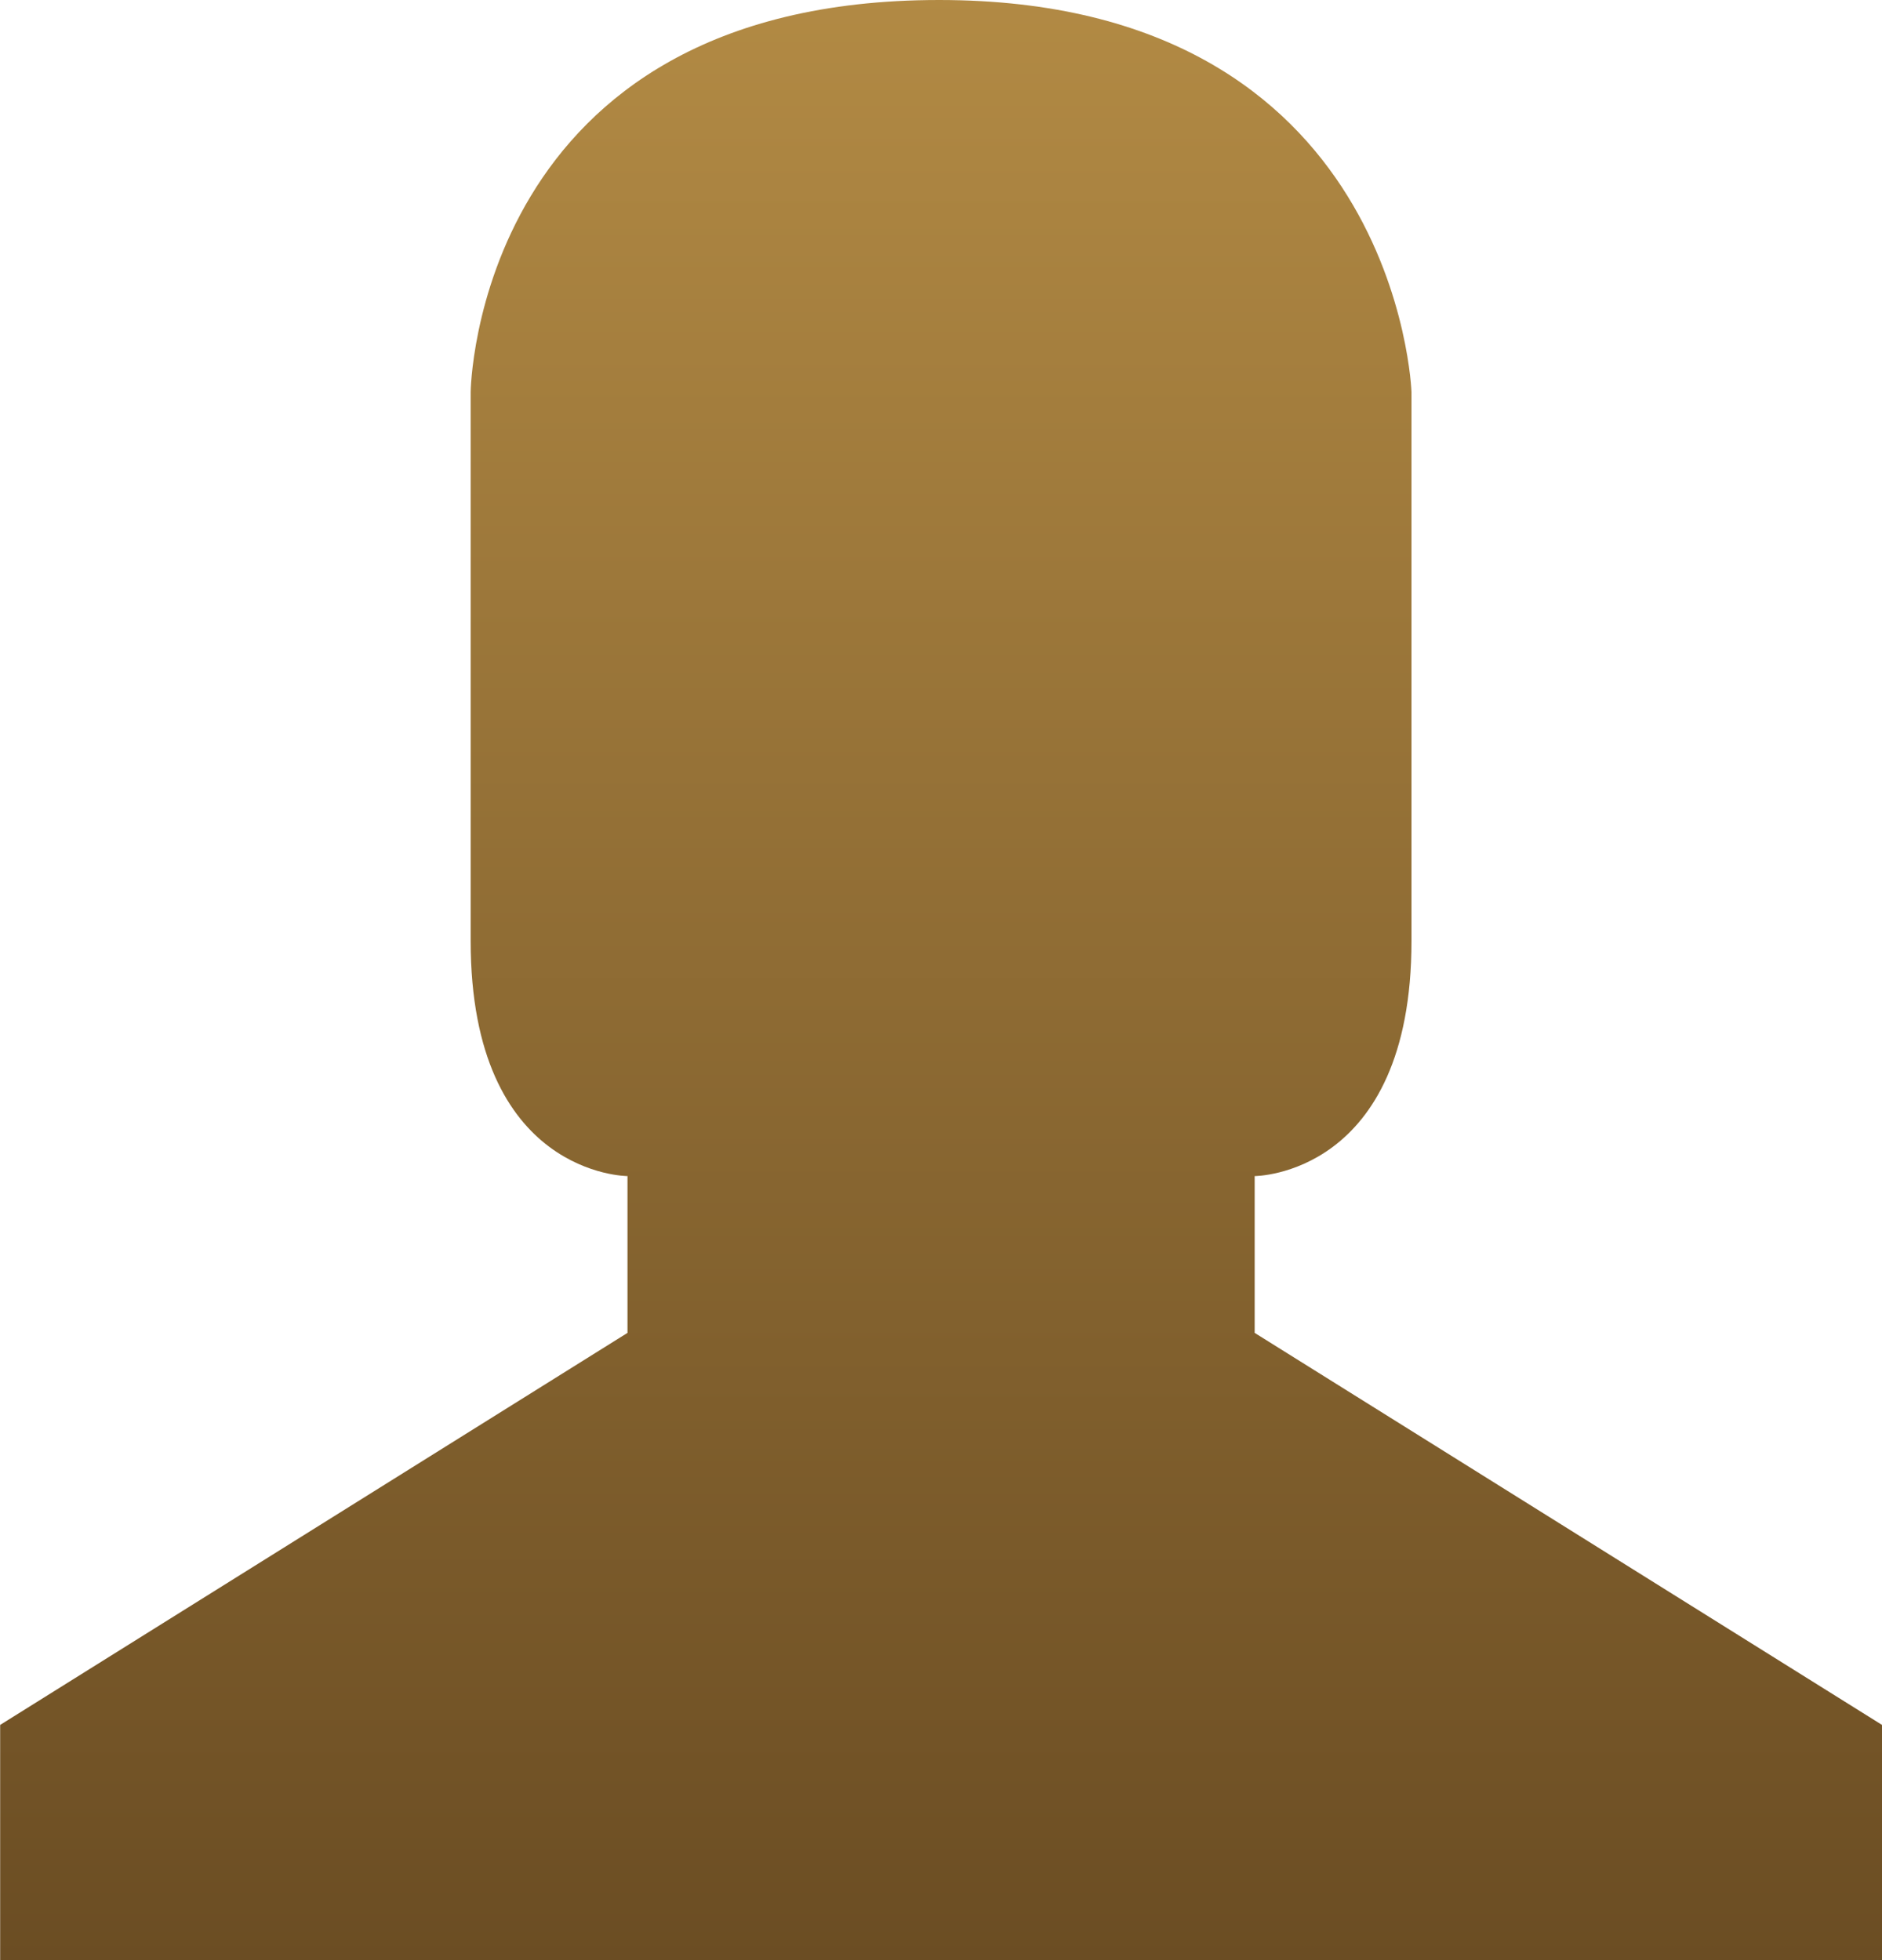 <?xml version="1.0" encoding="utf-8"?>
<!-- Generator: Adobe Illustrator 16.0.0, SVG Export Plug-In . SVG Version: 6.00 Build 0)  -->
<!DOCTYPE svg PUBLIC "-//W3C//DTD SVG 1.1//EN" "http://www.w3.org/Graphics/SVG/1.1/DTD/svg11.dtd">
<svg version="1.1" id="Layer_1" xmlns="http://www.w3.org/2000/svg" xmlns:xlink="http://www.w3.org/1999/xlink" x="0px" y="0px"
	 width="24px" height="25px" viewBox="0.447 -1.001 24 25" enable-background="new 0.447 -1.001 24 25" xml:space="preserve">
<linearGradient id="SVGID_1_" gradientUnits="userSpaceOnUse" x1="12.448" y1="-1.085" x2="12.448" y2="24.022">
	<stop  offset="0" style="stop-color:#B28A44"/>
	<stop  offset="1" style="stop-color:#6B4D23"/>
</linearGradient>
<path fill="url(#SVGID_1_)" d="M16.447,15.999v-2c0,0,2,0,2-3v-7c0,0-0.167-5-6.024-5c0,0,0,0-0.001,0c-5.919,0-5.973,5-5.973,5
	s0,3.801,0,7c0,3,2,3,2,3v2l-8,5v3h23.998v-3L16.447,15.999z"/>
</svg>
